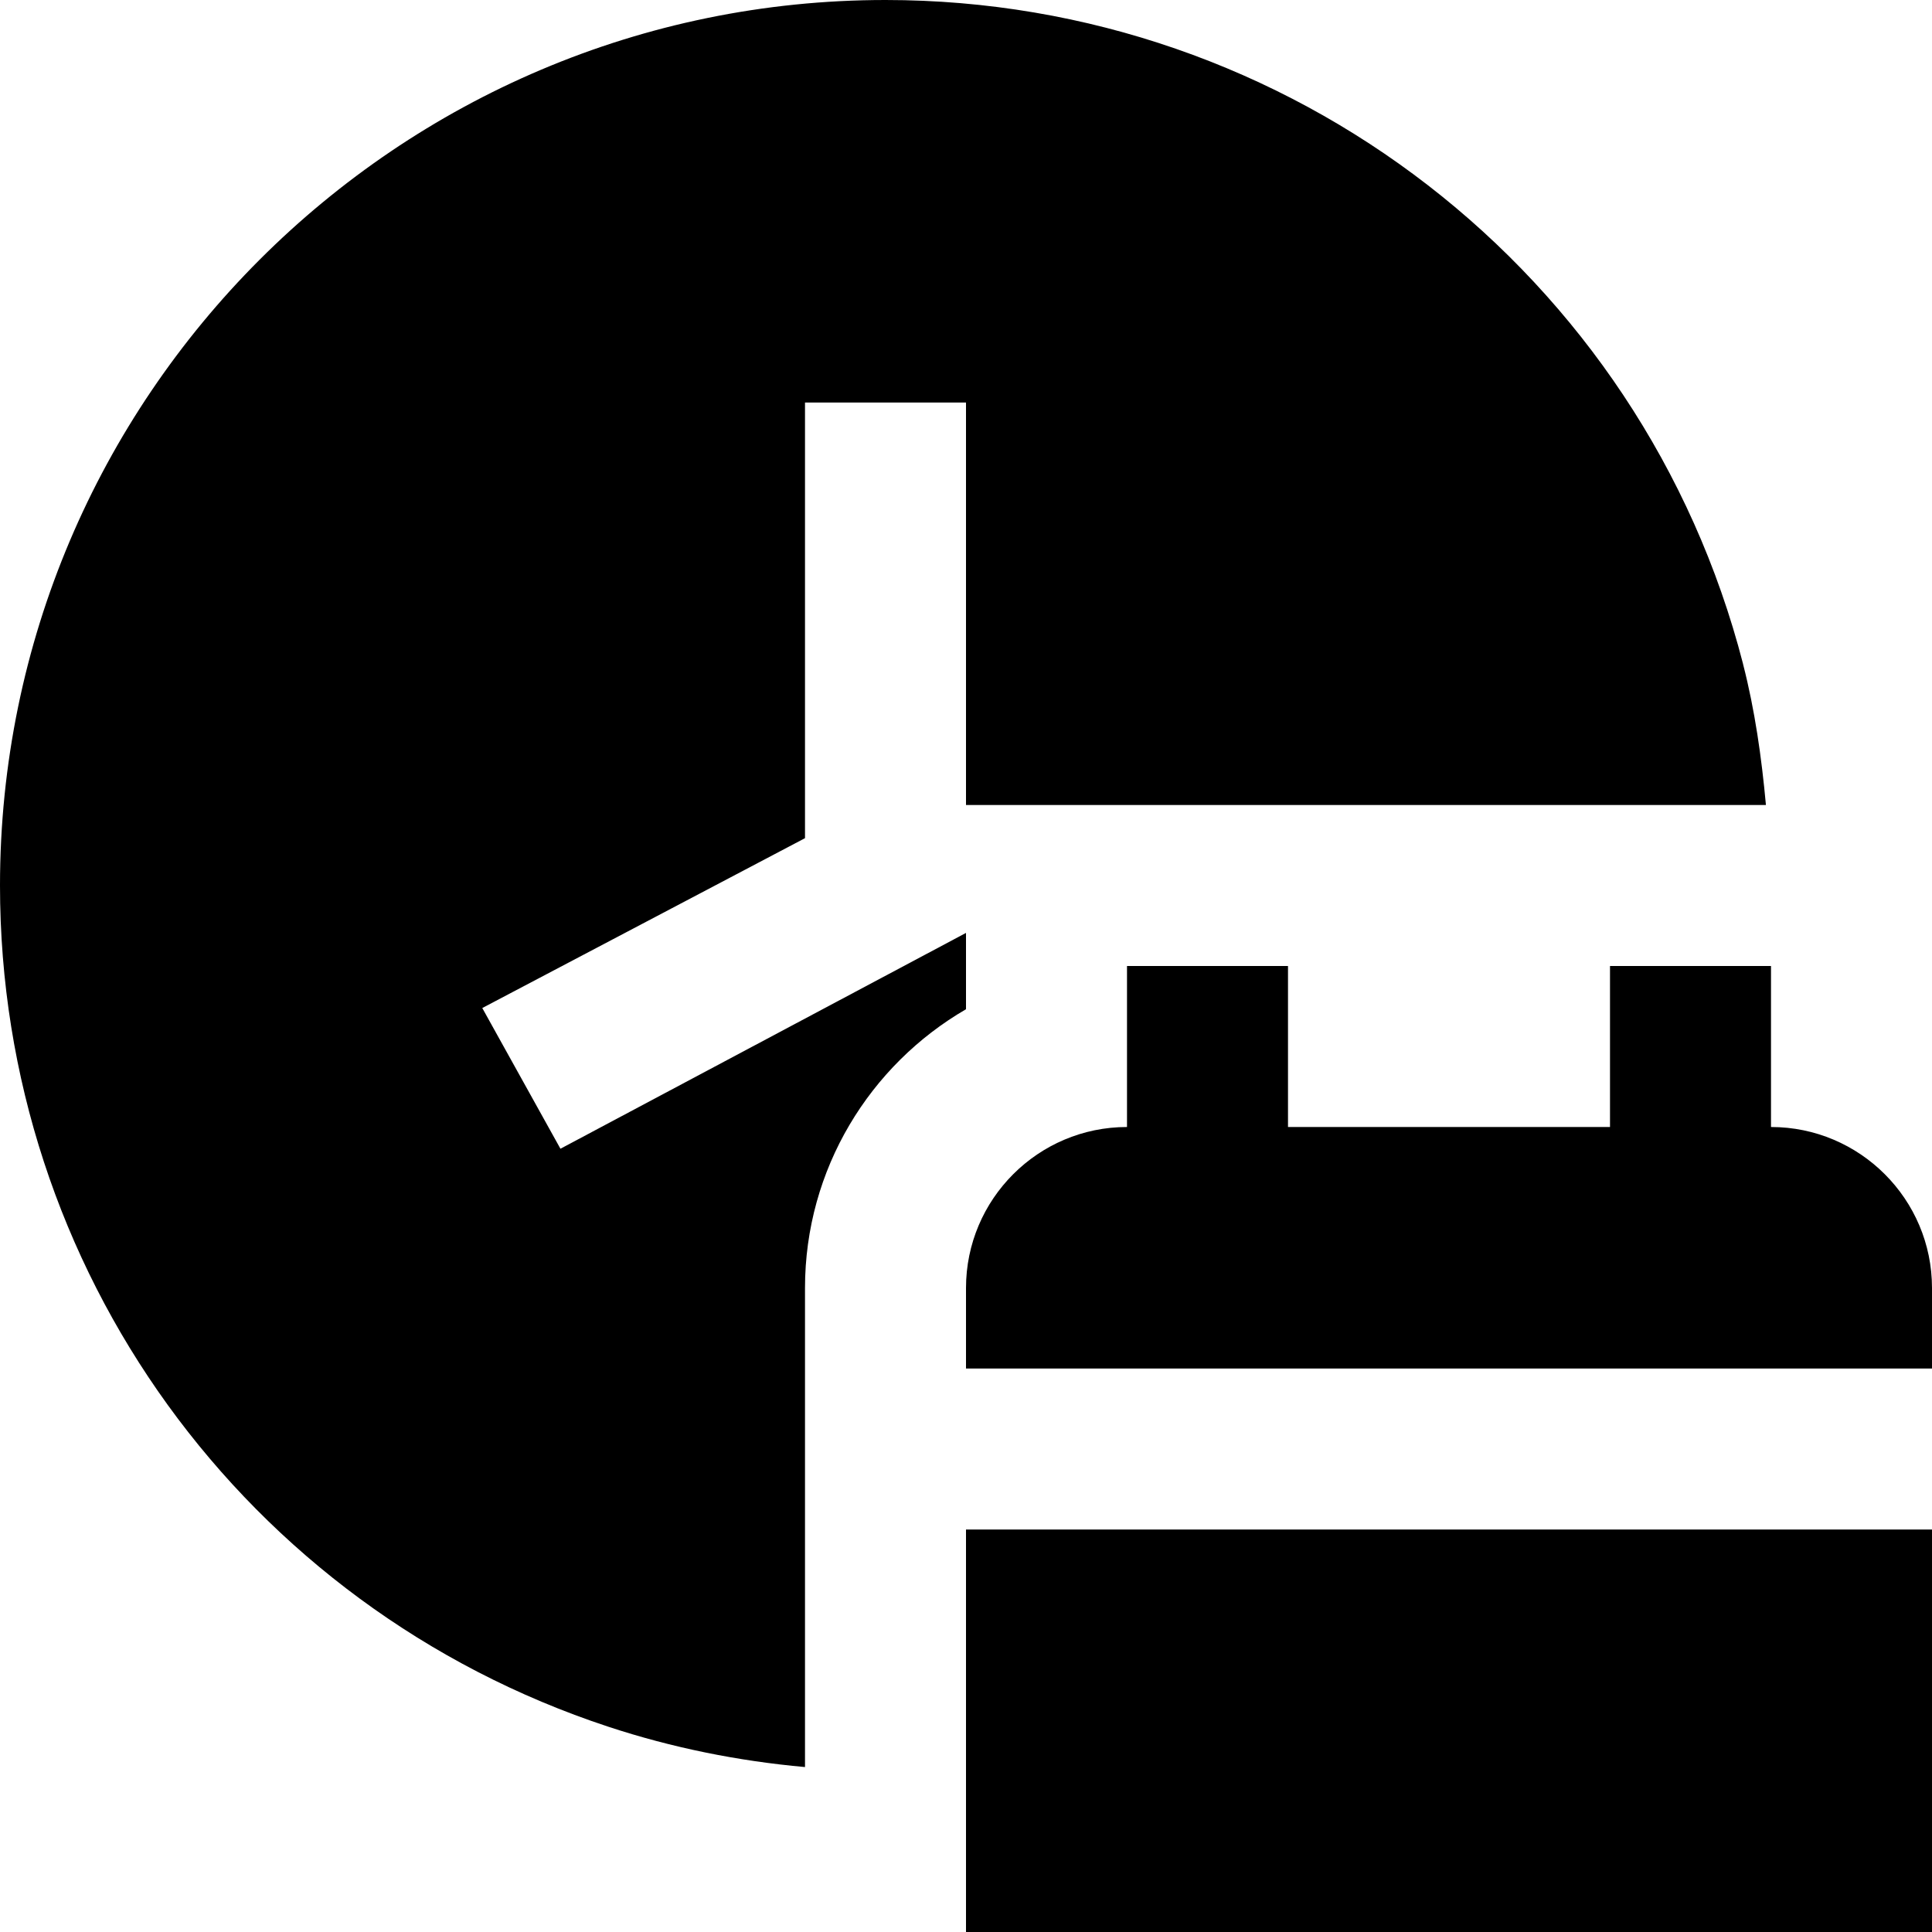 <?xml version="1.0" encoding="UTF-8"?>
<svg xmlns="http://www.w3.org/2000/svg" id="Layer_1" data-name="Layer 1" viewBox="0 0 24 24">
  <path d="m12,10v-5h-2v5.412l-4.009,2.11.971,1.748,5.038-2.681v.948c-1.194.693-2,1.986-2,3.463v5.951c-.832-.075-1.651-.24-2.443-.501C3.037,19.961,0,15.762,0,11,0,4.935,4.935,0,11,0c5.022,0,9.402,3.392,10.653,8.248,0,0,0,0,0,.002.147.572.23,1.159.284,1.75h-9.937Zm12,7v-1c0-1.103-.897-2-2-2v-2h-2v2h-4v-2h-2v2c-1.103,0-2,.897-2,2v1h12Zm-12,2v5h12v-5h-12Z"/>
</svg>
